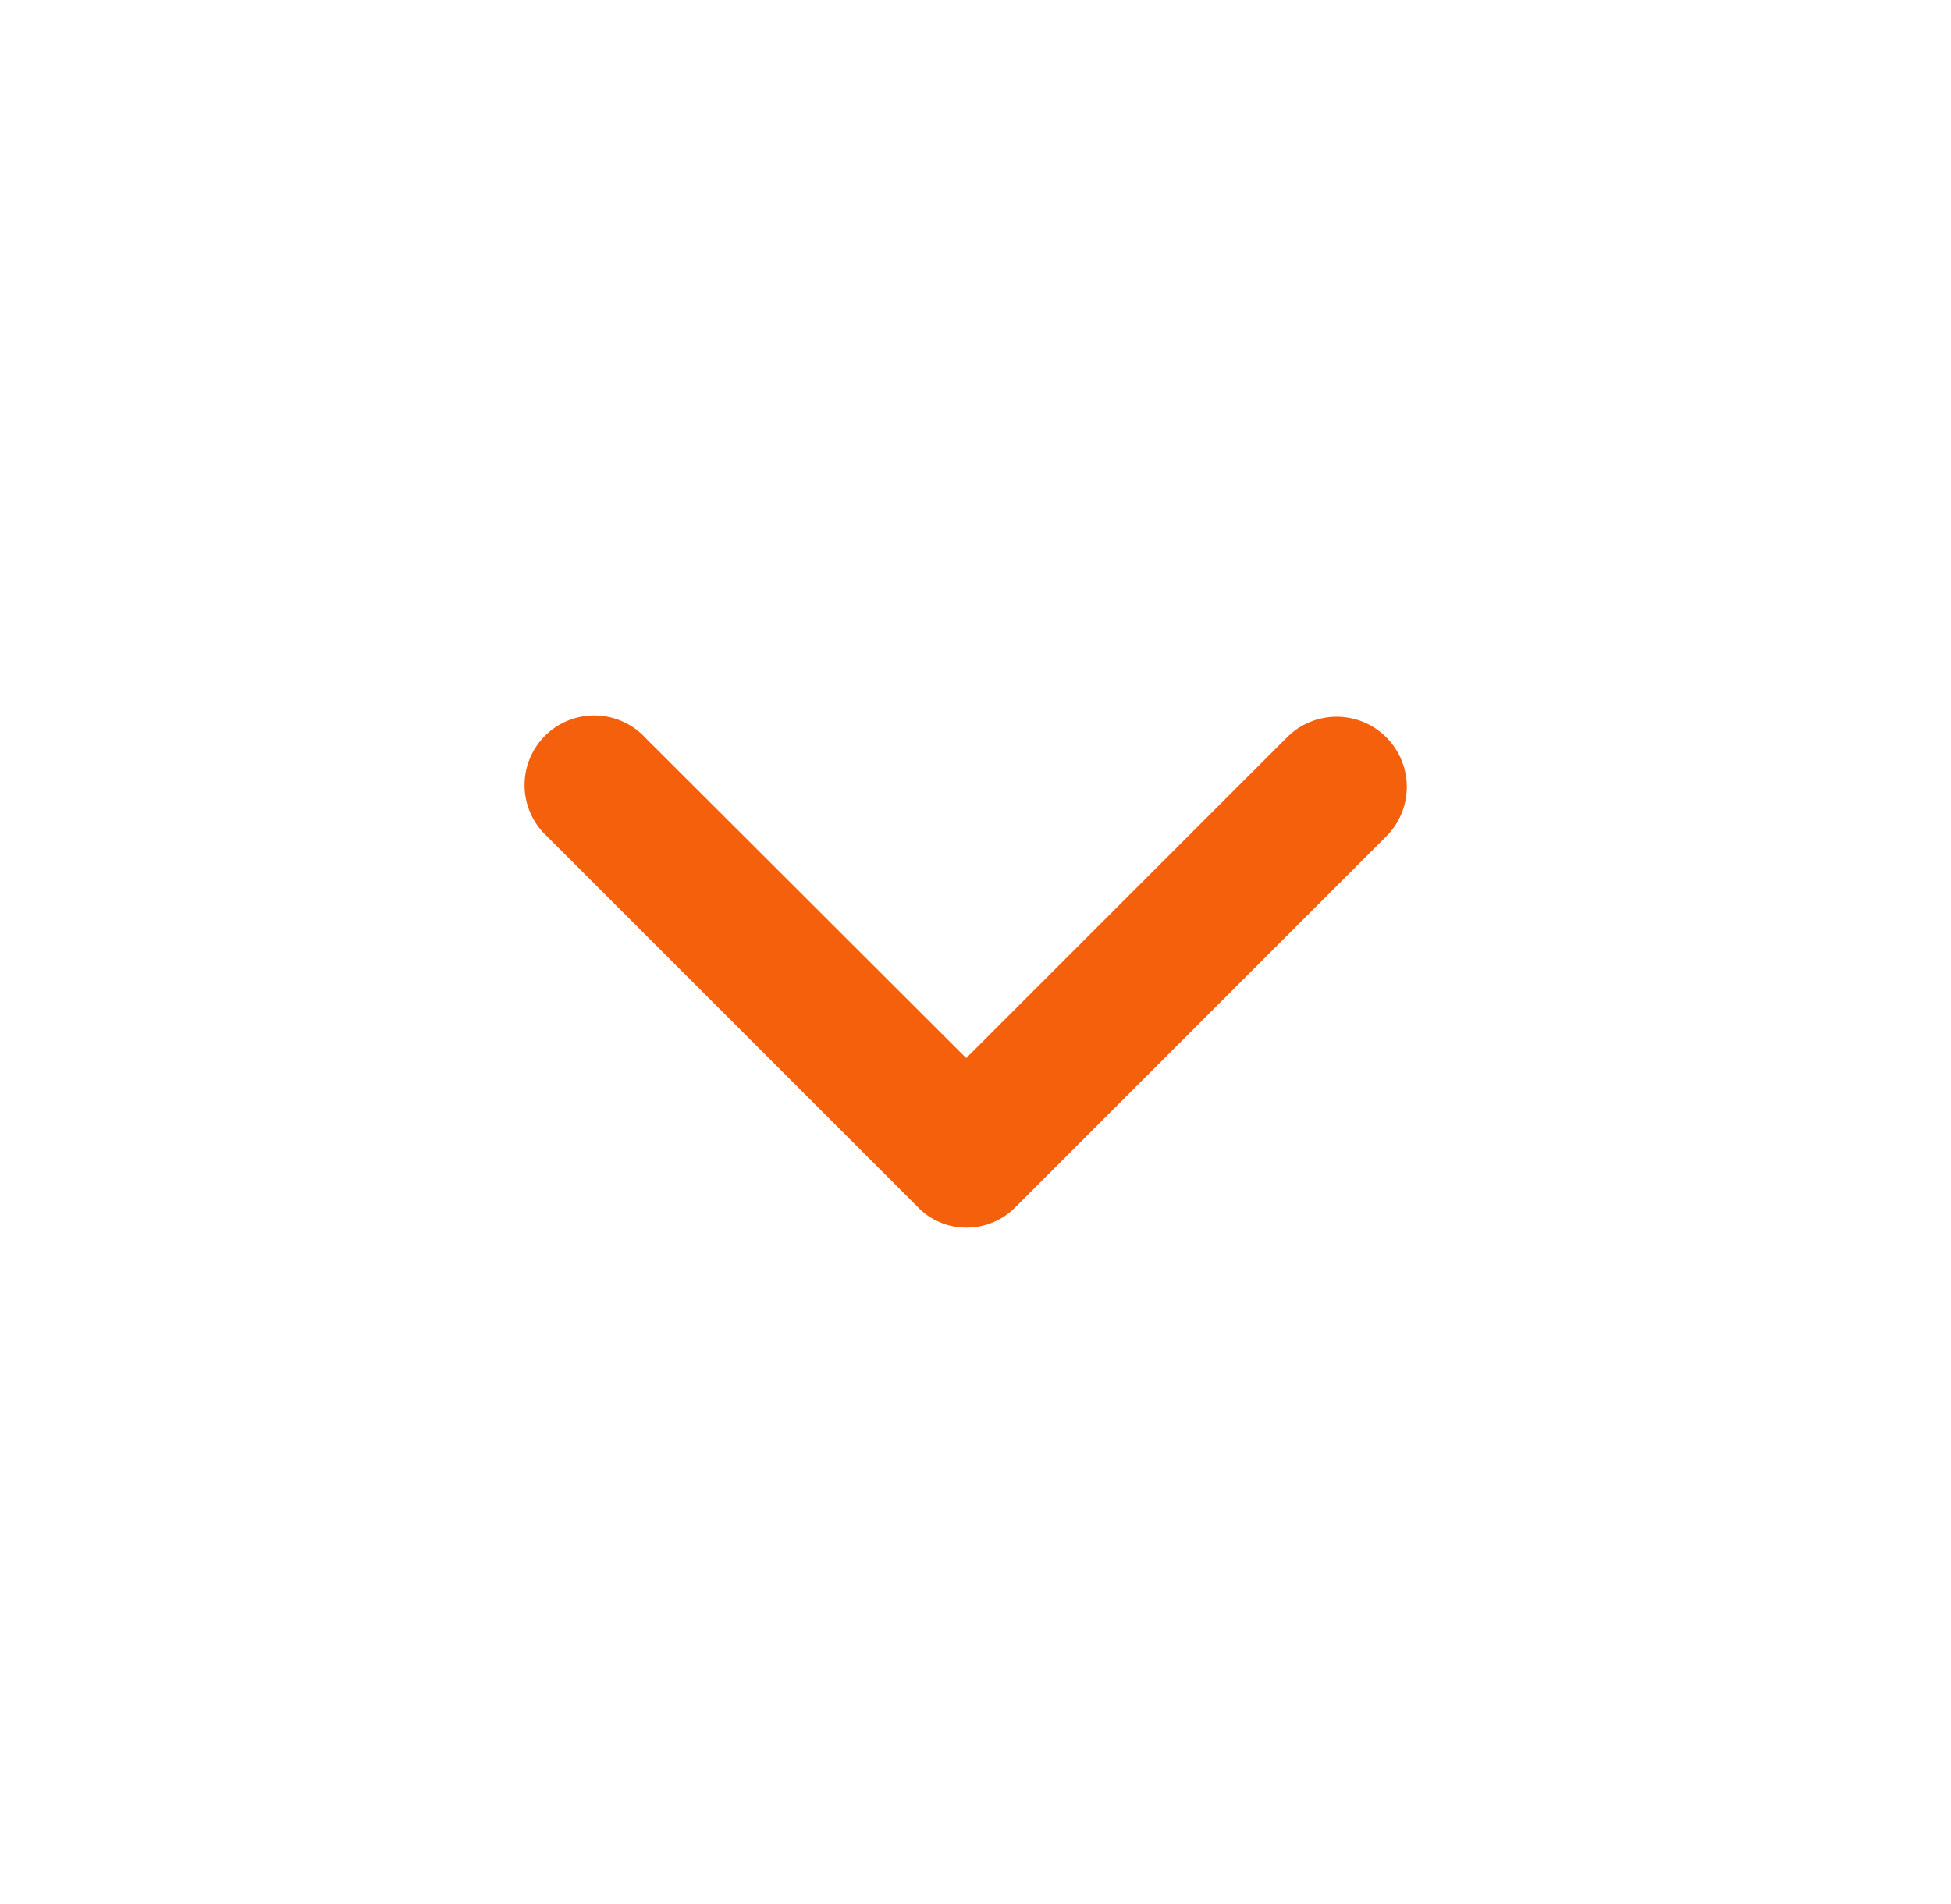 <svg id="Calque_1" data-name="Calque 1" xmlns="http://www.w3.org/2000/svg" viewBox="0 0 42 41"><defs><style>.cls-1{fill:#f5600d;}</style></defs><title>Plan de travail 1 copie 7</title><g id="Tracé_36" data-name="Tracé 36"><path class="cls-1" d="M20.83,26.43A1.45,1.45,0,0,1,19.77,26l-8-8a1.5,1.5,0,1,1,2.12-2.12l6.91,6.9,6.9-6.9A1.5,1.5,0,0,1,29.85,18l-8,8A1.48,1.48,0,0,1,20.83,26.43Z"/></g></svg>